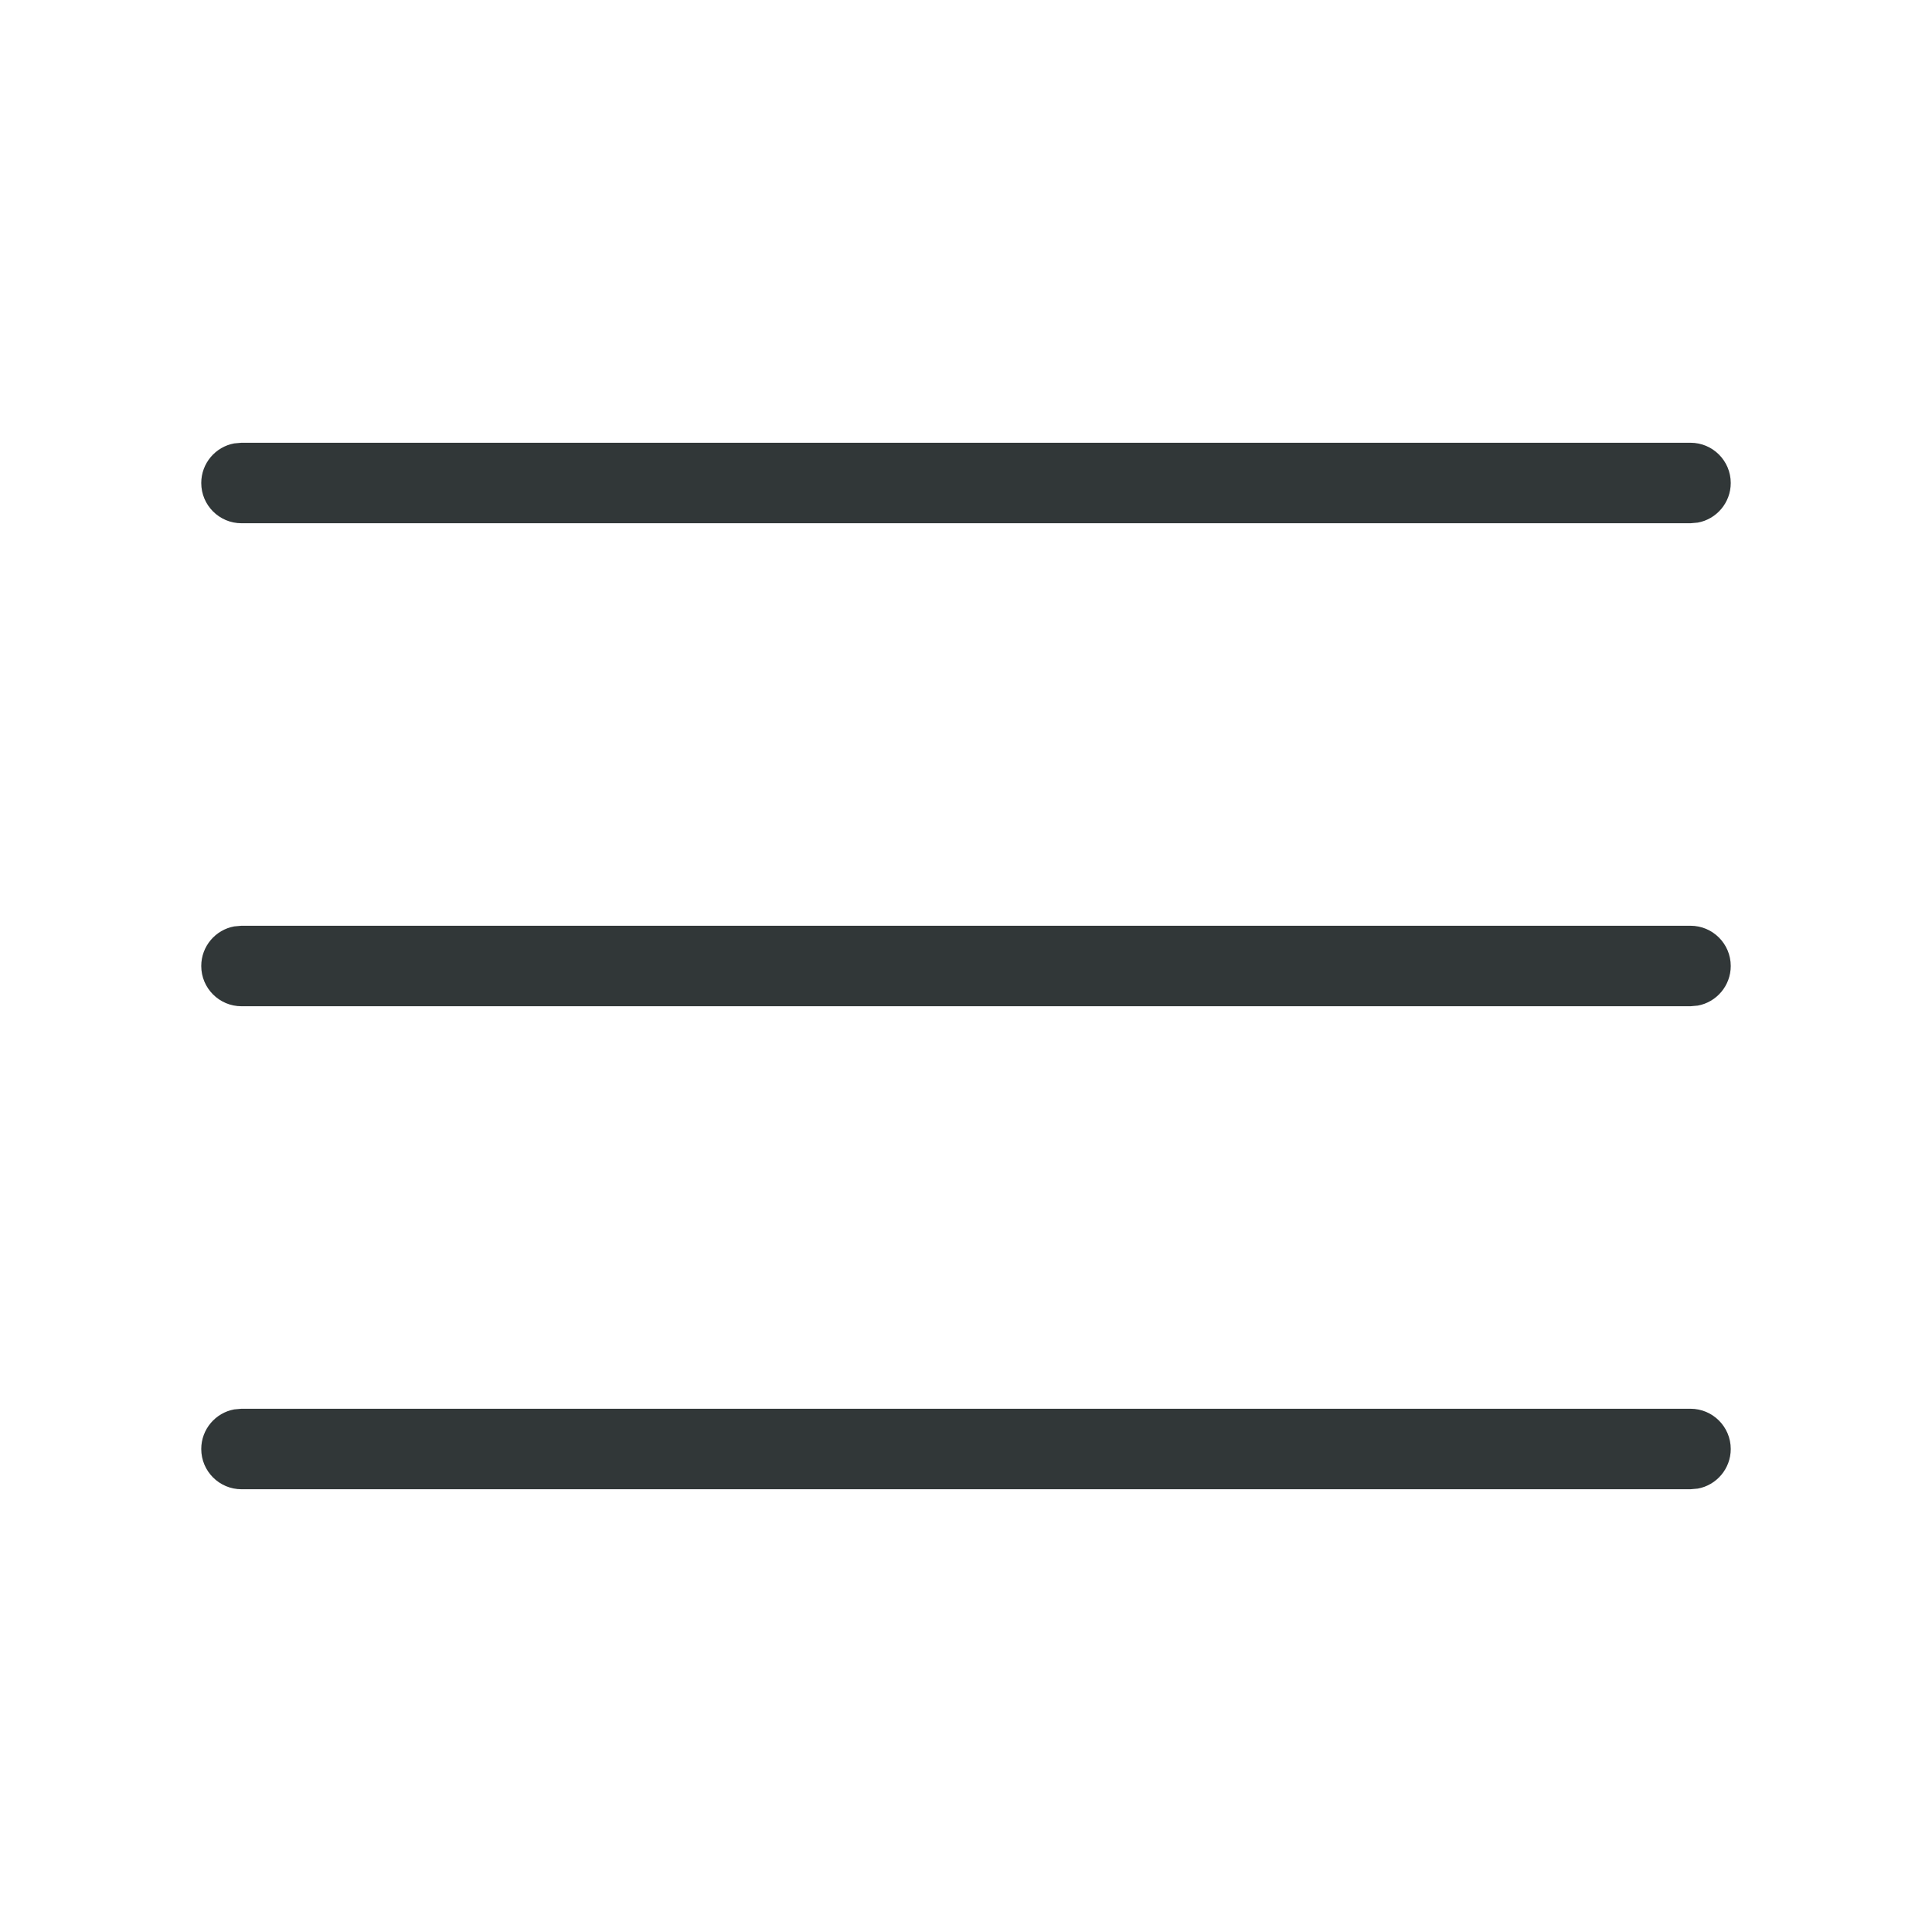 <?xml version="1.0" encoding="UTF-8"?>
<svg width="24px" height="24px" viewBox="0 0 24 24" version="1.1" xmlns="http://www.w3.org/2000/svg" xmlns:xlink="http://www.w3.org/1999/xlink">
    <title>icons / menu</title>
    <g id="icons-/-menu" stroke="none" stroke-width="1" fill="none" fill-rule="evenodd">
        <path d="M0,0 L24,0 L24,24 L0,24 L0,0 Z M0,0 L24,0 L24,24 L0,24 L0,0 Z M0,0 L24,0 L24,24 L0,24 L0,0 Z M0,0 L24,0 L24,24 L0,24 L0,0 Z" id="Shape"></path>
        <path d="M21,17.5 C21.276,17.5 21.5,17.724 21.5,18 C21.5,18.245 21.323,18.45 21.09,18.492 L21,18.5 L3,18.5 C2.724,18.5 2.5,18.276 2.5,18 C2.5,17.755 2.677,17.55 2.91,17.508 L3,17.5 L21,17.5 Z M21,11.5 C21.276,11.5 21.5,11.724 21.5,12 C21.5,12.245 21.323,12.45 21.09,12.492 L21,12.5 L3,12.5 C2.724,12.5 2.5,12.276 2.5,12 C2.5,11.755 2.677,11.55 2.91,11.508 L3,11.5 L21,11.5 Z M21,5.5 C21.276,5.5 21.5,5.724 21.5,6 C21.5,6.245 21.323,6.45 21.09,6.492 L21,6.5 L3,6.5 C2.724,6.5 2.5,6.276 2.5,6 C2.5,5.755 2.677,5.55 2.91,5.508 L3,5.5 L21,5.5 Z" id="navigation-menu" fill="#313738"></path>
    </g>
</svg>